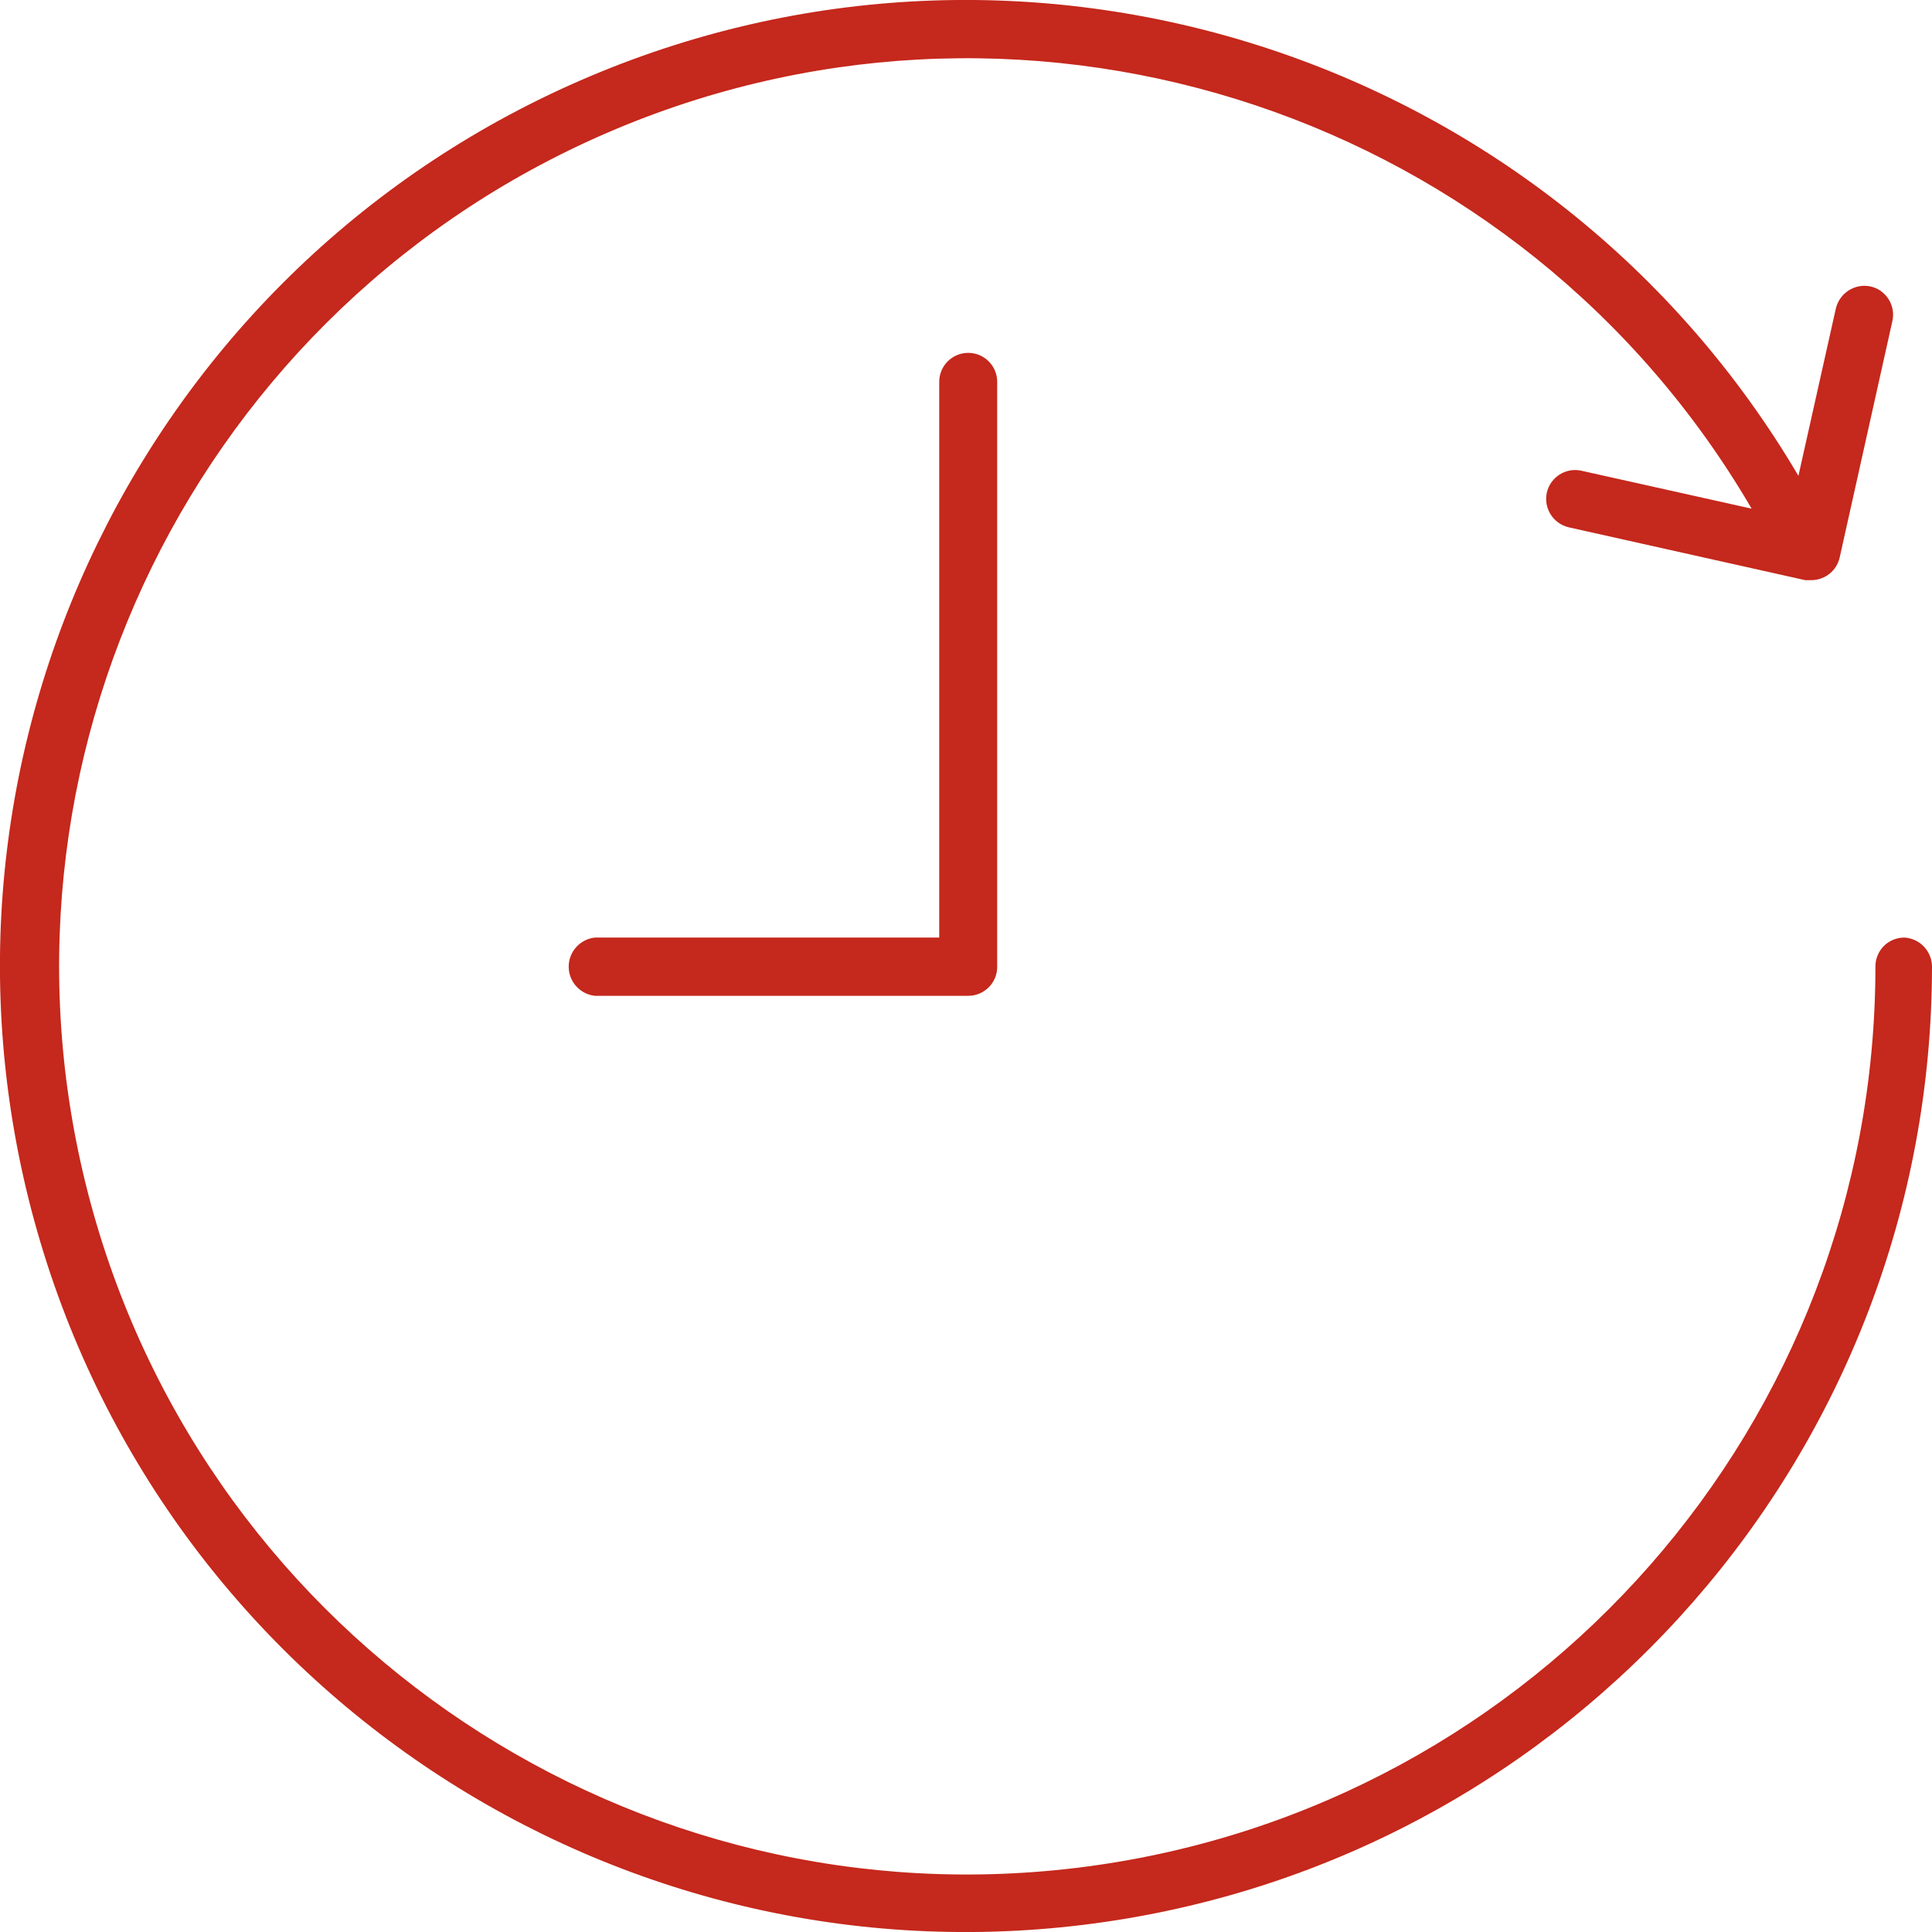 <?xml version="1.0" encoding="UTF-8"?>
<svg width="14px" height="14px" viewBox="0 0 14 14" version="1.1" xmlns="http://www.w3.org/2000/svg" xmlns:xlink="http://www.w3.org/1999/xlink">
    <!-- Generator: sketchtool 52.4 (67378) - http://www.bohemiancoding.com/sketch -->
    <title>DD41F453-BDF6-4B51-A519-382D2E93F5DF</title>
    <desc>Created with sketchtool.</desc>
    <g id="Symbols" stroke="none" stroke-width="1" fill="none" fill-rule="evenodd">
        <g id="Oficina" transform="translate(-2, -433)">
            <g id="Group-35" transform="translate(1, 0)">
                <g id="f53-update-r" transform="translate(1, 433)">
                    <rect id="Rectangle-path" fill-opacity="0" fill="#FFFFFF" x="0" y="0" width="14" height="14"></rect>
                    <path d="M13.8,6.794 C13.91,6.8 13.997,6.89 14,7 C14,10.507 11.405,13.472 7.929,13.938 C4.453,14.403 1.17,12.224 0.247,8.841 C-0.675,5.458 1.049,1.914 4.28,0.551 C7.511,-0.812 11.252,0.427 13.032,3.448 L13.303,2.237 C13.329,2.123 13.442,2.051 13.556,2.076 C13.668,2.102 13.738,2.214 13.713,2.326 L13.331,4.04 C13.309,4.136 13.225,4.203 13.127,4.204 L13.081,4.204 L11.367,3.821 C11.254,3.794 11.184,3.682 11.209,3.569 C11.235,3.457 11.347,3.386 11.459,3.411 L12.693,3.686 C11.03,0.837 7.514,-0.34 4.471,0.932 C1.428,2.205 -0.203,5.535 0.657,8.719 C1.518,11.904 4.603,13.959 7.874,13.526 C11.144,13.093 13.588,10.305 13.59,7.007 C13.589,6.95 13.611,6.896 13.65,6.856 C13.69,6.816 13.743,6.794 13.8,6.794 Z M6.806,2.767 C6.806,2.651 6.9,2.557 7.016,2.557 C7.132,2.557 7.226,2.651 7.226,2.767 L7.226,7.007 C7.226,7.122 7.132,7.216 7.016,7.216 L6.997,7.216 L6.976,7.216 L4.309,7.216 C4.202,7.203 4.121,7.113 4.121,7.005 C4.121,6.897 4.202,6.807 4.309,6.794 L6.806,6.794 L6.806,2.767 Z" id="Combined-Shape" fill="#C5281C" fill-rule="nonzero"></path>
                </g>
            </g>
        </g>
    </g>
</svg>